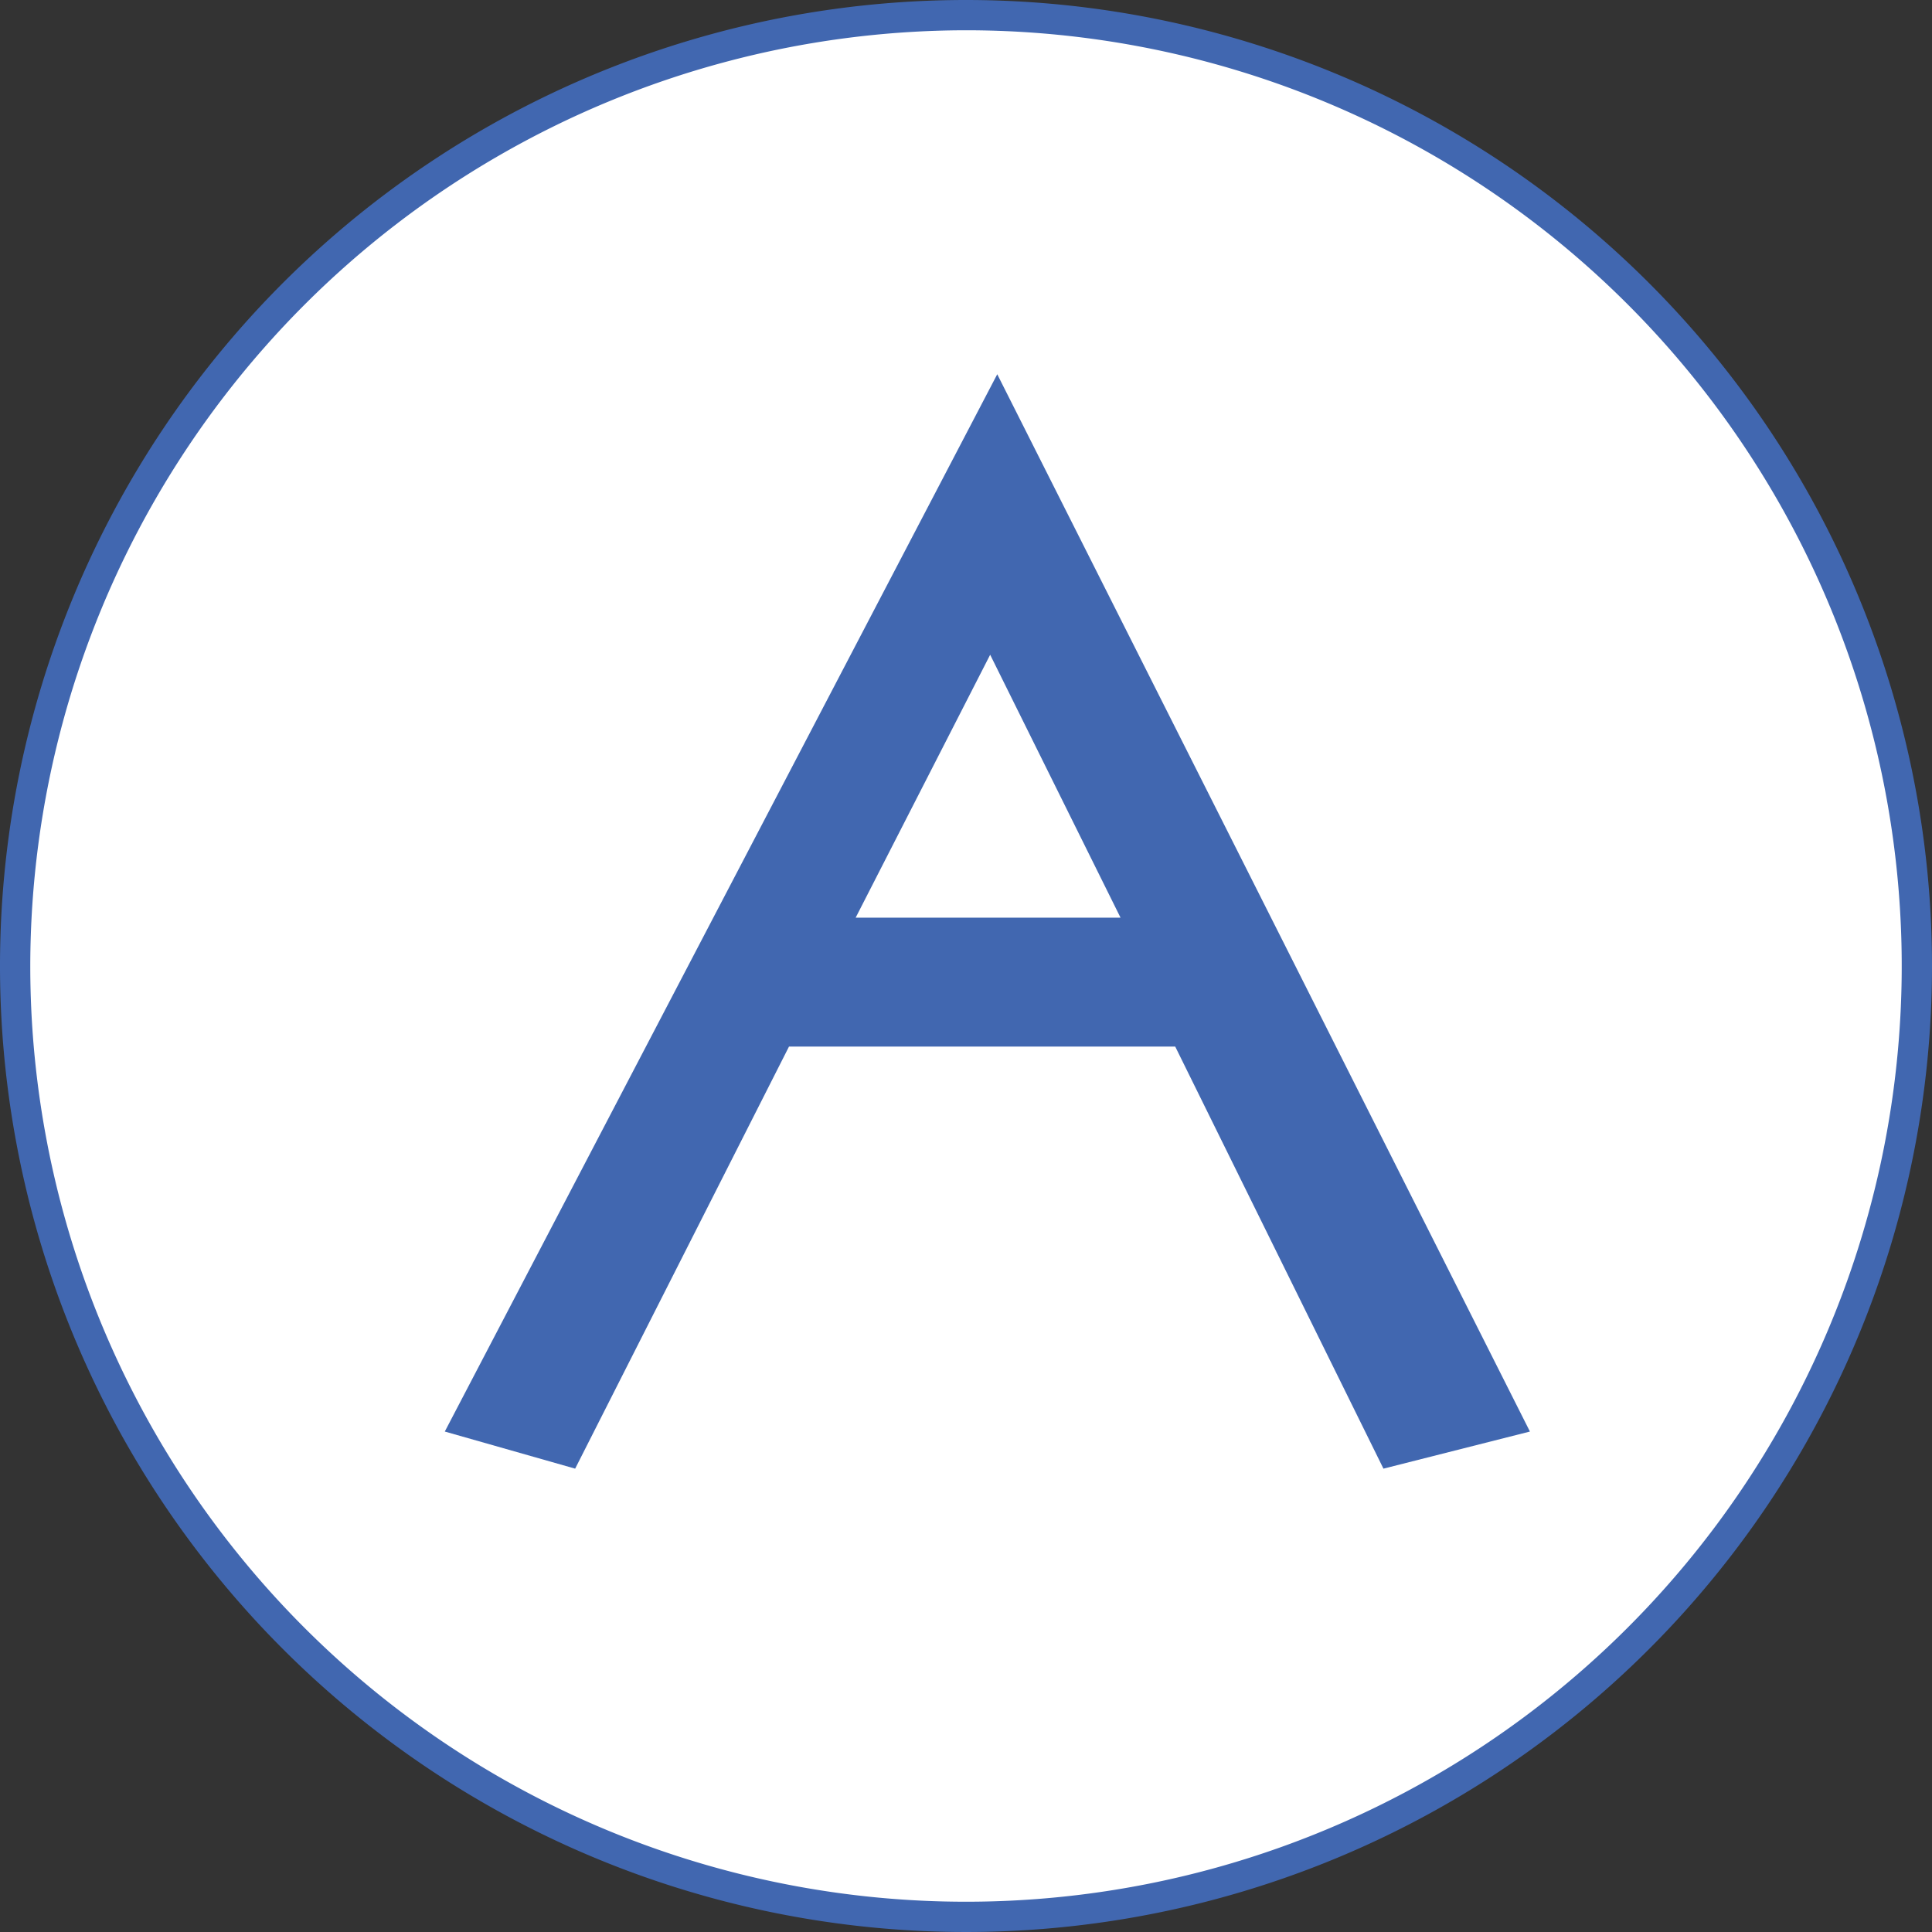<svg viewBox="0 0 79.14 79.14" xmlns="http://www.w3.org/2000/svg"><rect x="0" y="0" width="79.14" height="79.14" fill="#333333" stroke="none"/><circle cx="39.57" cy="39.57" fill="#fff" r="38.95"/><g fill="#4167b0"><path d="m39.57 1.24a38.33 38.33 0 1 1 -38.33 38.33 38.37 38.37 0 0 1 38.33-38.33m0-1.24a39.57 39.57 0 1 0 39.57 39.57 39.58 39.58 0 0 0 -39.57-39.57z"/><path d="m40.85 15.33 21.82 43.31-6 1.52-8.53-17.29h-15.82l-8.76 17.29-5.34-1.52zm-.29 11.49-5.51 10.77h10.85z"/></g></svg>